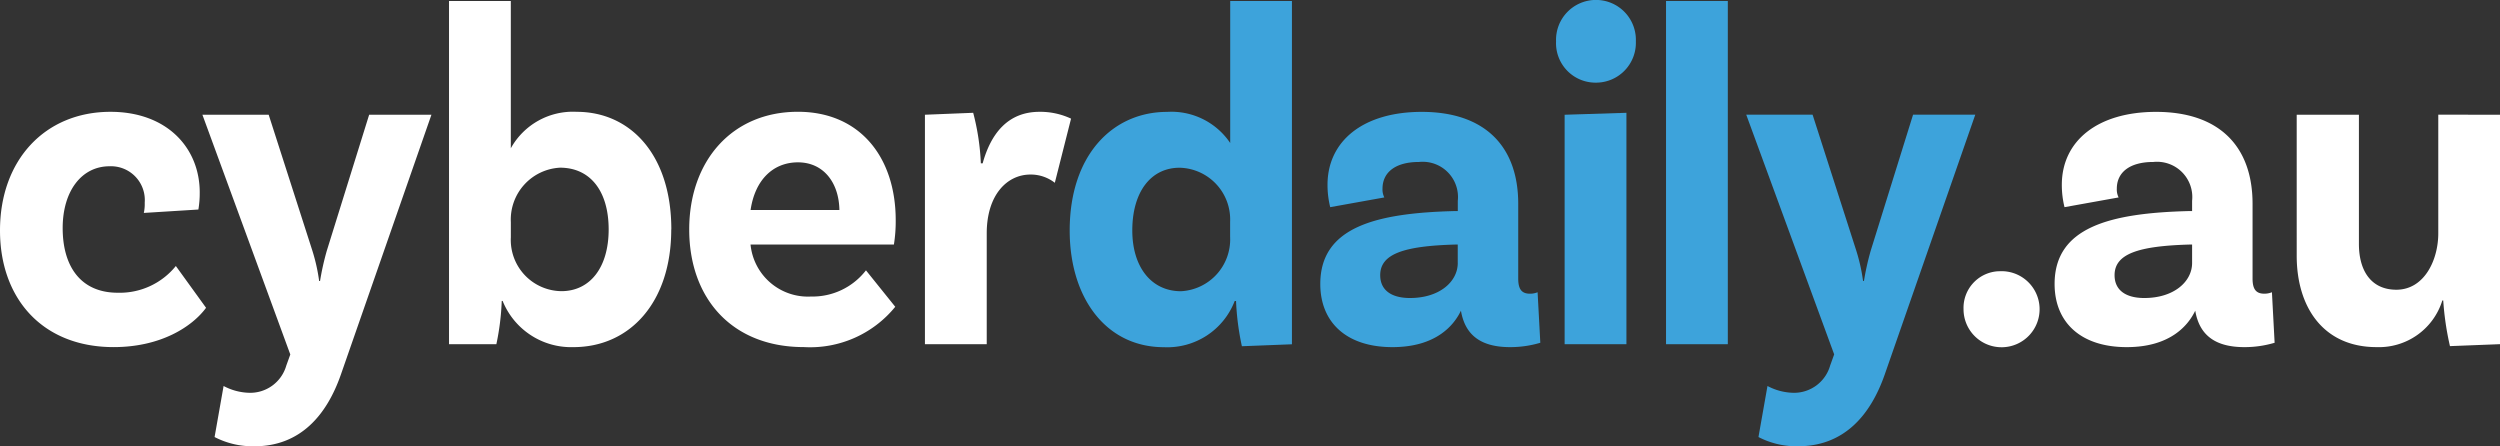 <svg xmlns="http://www.w3.org/2000/svg" xmlns:xlink="http://www.w3.org/1999/xlink" width="186.084" height="33.22" viewBox="0 0 186.084 33.22">
  <rect x="0" y="0" width="186.084" height="33.22" fill="#333333" stroke="none"/>
  <defs>
    <clipPath id="clip-path">
      <rect id="Rectangle_2462" data-name="Rectangle 2462" width="186.084" height="33.22" fill="none"/>
    </clipPath>
  </defs>
  <g id="Group_3314" data-name="Group 3314" transform="translate(201 1115)">
    <g id="Group_3313" data-name="Group 3313" transform="translate(-201 -1115)" clip-path="url(#clip-path)">
      <path id="Path_1218" data-name="Path 1218" d="M14.866,57.194a7.225,7.225,0,0,1-.1,1.266l-4.061.253a3.077,3.077,0,0,0,.067-.76A2.519,2.519,0,0,0,8.155,55.24c-2.081,0-3.49,1.846-3.49,4.6,0,2.894,1.375,4.813,4.094,4.813a5.369,5.369,0,0,0,4.33-1.99l2.249,3.112C14.33,67.146,12.015,68.7,8.457,68.7,3.155,68.7,0,65.083,0,60.017c0-5.247,3.357-8.83,8.223-8.83,4.2,0,6.644,2.678,6.644,6.008" transform="translate(0 -42.864)" fill="#fff"/>
      <path id="Path_1219" data-name="Path 1219" d="M96.512,77.2a6.151,6.151,0,0,1-2.953-.687l.671-3.8a4.252,4.252,0,0,0,1.913.507A2.791,2.791,0,0,0,98.895,71.2l.3-.832L92.653,52.524h4.933l3.256,10.132a13.522,13.522,0,0,1,.5,2.244h.067a19.759,19.759,0,0,1,.5-2.244l3.155-10.132H109.7l-6.747,19.36c-1.04,2.967-2.987,5.319-6.443,5.319" transform="translate(-77.587 -43.983)" fill="#fff"/>
      <path id="Path_1220" data-name="Path 1220" d="M222.061,17.456c0,5.392-3.054,8.757-7.282,8.757a5.5,5.5,0,0,1-5.268-3.438h-.067a18.55,18.55,0,0,1-.4,3.221h-3.524V.448h4.6V11.412a5.279,5.279,0,0,1,4.9-2.714c3.994,0,7.048,3.185,7.048,8.758m-4.665,0c0-2.823-1.342-4.6-3.624-4.6a3.868,3.868,0,0,0-3.657,4.053v1.122a3.813,3.813,0,0,0,3.758,4.016c2.148,0,3.523-1.774,3.523-4.6" transform="translate(-172.098 -0.375)" fill="#fff"/>
      <path id="Path_1221" data-name="Path 1221" d="M328.647,62.983l2.181,2.714a8.171,8.171,0,0,1-6.812,3c-5.336,0-8.524-3.619-8.524-8.757,0-5.1,3.187-8.758,8.087-8.758,4.631,0,7.283,3.4,7.283,8.07a10.981,10.981,0,0,1-.134,1.81H320.056a4.293,4.293,0,0,0,4.5,3.872,5.031,5.031,0,0,0,4.095-1.954m-8.591-4.488h6.611c-.034-2.026-1.175-3.546-3.088-3.546-1.812,0-3.187,1.266-3.523,3.546" transform="translate(-264.191 -42.862)" fill="#fff"/>
      <path id="Path_1222" data-name="Path 1222" d="M434.285,51.689l-1.209,4.777a2.911,2.911,0,0,0-1.813-.614c-1.745,0-3.255,1.519-3.255,4.378v8.251h-4.6V51.4L427,51.256a17.653,17.653,0,0,1,.57,3.763h.134c.6-2.171,1.846-3.836,4.229-3.836a5.4,5.4,0,0,1,2.35.507" transform="translate(-354.562 -42.86)" fill="#fff"/>
      <path id="Path_1223" data-name="Path 1223" d="M506.191.447V26l-3.725.145a19.635,19.635,0,0,1-.435-3.366h-.1a5.373,5.373,0,0,1-5.268,3.438c-4.3,0-7.014-3.655-7.014-8.685,0-5.645,3.222-8.83,7.248-8.83a5.277,5.277,0,0,1,4.7,2.316V.447Zm-4.6,17.586V16.875a3.853,3.853,0,0,0-3.759-4.016c-2.148,0-3.523,1.809-3.523,4.668,0,2.714,1.409,4.524,3.624,4.524a3.863,3.863,0,0,0,3.659-4.016" transform="translate(-410.028 -0.374)" fill="#3da3db"/>
      <path id="Path_1224" data-name="Path 1224" d="M620.746,68.374a7.821,7.821,0,0,1-2.249.325c-2.182,0-3.355-.9-3.659-2.714-.5,1.049-1.812,2.714-5.1,2.714-3.424,0-5.369-1.845-5.369-4.7,0-4.234,4.128-5.284,10.035-5.428h.2v-.76a2.626,2.626,0,0,0-2.886-2.894c-1.745,0-2.718.76-2.718,1.99a1.329,1.329,0,0,0,.134.65l-4.027.724a6.9,6.9,0,0,1-.2-1.665c0-3.256,2.651-5.428,7.014-5.428,4.664,0,7.181,2.534,7.181,6.84V63.6c0,.8.268,1.122.872,1.122a1.466,1.466,0,0,0,.57-.108ZM614.6,62.439V61.064h-.2c-3.793.108-5.571.687-5.571,2.279,0,1.122.839,1.7,2.215,1.7,2.215,0,3.557-1.23,3.557-2.605" transform="translate(-506.095 -42.861)" fill="#3da3db"/>
      <path id="Path_1225" data-name="Path 1225" d="M715.244,6.152a2.94,2.94,0,0,1-2.953-3.076,2.972,2.972,0,1,1,5.94,0,2.967,2.967,0,0,1-2.987,3.076m-2.315,2.389,4.6-.145V25.621h-4.6Z" transform="translate(-596.468)" fill="#3da3db"/>
      <rect id="Rectangle_2461" data-name="Rectangle 2461" width="4.598" height="25.548" transform="translate(124.009 0.073)" fill="#3da3db"/>
      <path id="Path_1226" data-name="Path 1226" d="M803.224,77.2a6.151,6.151,0,0,1-2.953-.687l.671-3.8a4.252,4.252,0,0,0,1.913.507,2.791,2.791,0,0,0,2.751-2.027l.3-.832-6.545-17.841H804.3l3.256,10.132a13.517,13.517,0,0,1,.5,2.244h.067a19.767,19.767,0,0,1,.5-2.244l3.155-10.132h4.631l-6.747,19.36c-1.041,2.967-2.987,5.319-6.443,5.319" transform="translate(-669.382 -43.983)" fill="#3da3db"/>
      <path id="Path_1227" data-name="Path 1227" d="M901.431,124.182A2.831,2.831,0,1,1,898.813,127a2.729,2.729,0,0,1,2.618-2.822" transform="translate(-752.66 -103.989)" fill="#fff"/>
      <path id="Path_1228" data-name="Path 1228" d="M956.873,68.375a7.821,7.821,0,0,1-2.249.325c-2.182,0-3.355-.9-3.659-2.714-.5,1.049-1.812,2.714-5.1,2.714-3.423,0-5.369-1.845-5.369-4.7,0-4.234,4.128-5.284,10.035-5.428h.2v-.76a2.626,2.626,0,0,0-2.886-2.894c-1.745,0-2.718.76-2.718,1.99a1.328,1.328,0,0,0,.134.65l-4.027.724a6.865,6.865,0,0,1-.2-1.665c0-3.256,2.651-5.428,7.015-5.428,4.664,0,7.182,2.534,7.182,6.84V63.6c0,.8.268,1.122.872,1.122a1.468,1.468,0,0,0,.57-.108Zm-6.142-5.935V61.065h-.2c-3.793.108-5.571.687-5.571,2.279,0,1.122.839,1.7,2.214,1.7,2.215,0,3.557-1.23,3.557-2.605" transform="translate(-787.565 -42.862)" fill="#fff"/>
      <path id="Path_1229" data-name="Path 1229" d="M1066.441,52.522V69.6l-3.725.145a21.407,21.407,0,0,1-.5-3.4h-.067a4.937,4.937,0,0,1-4.9,3.474c-3.926,0-5.94-2.931-5.94-6.8V52.522h4.631v9.625c0,2.027.94,3.4,2.785,3.4,2.081,0,3.122-2.207,3.122-4.2v-8.83Z" transform="translate(-880.357 -43.982)" fill="#fff"/>
    </g>
  </g>
</svg>
